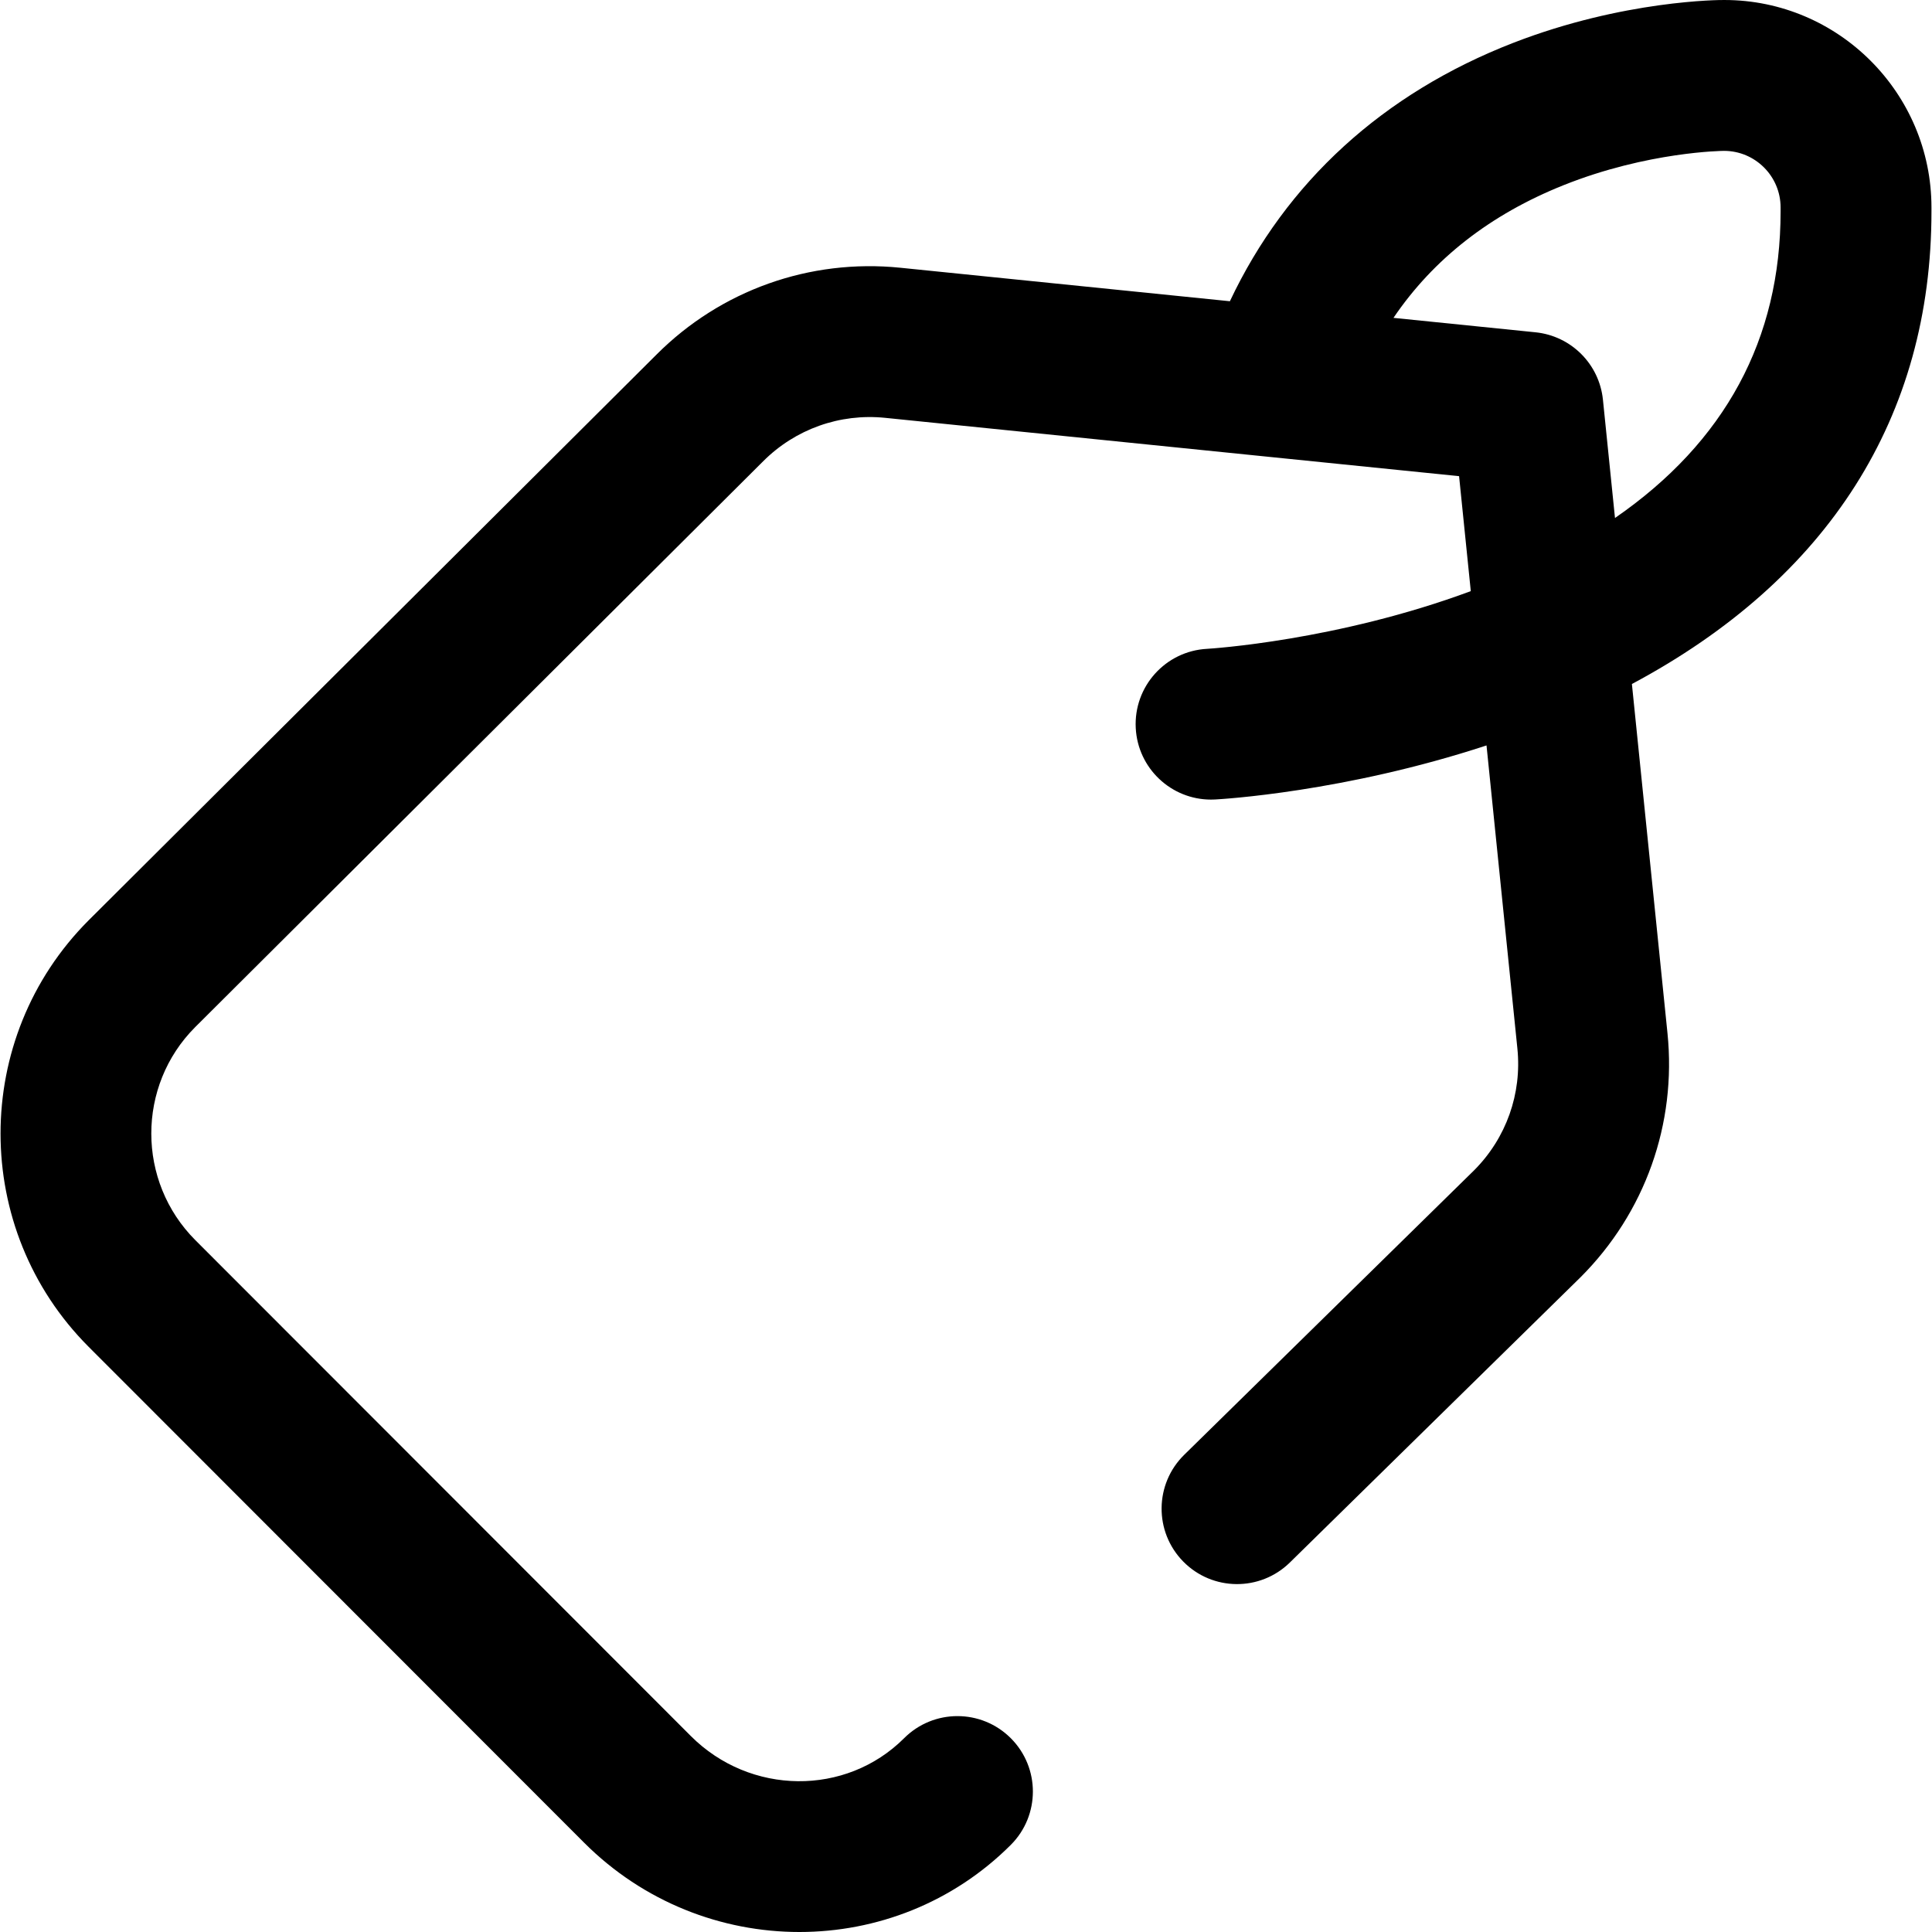 <?xml version="1.0" encoding="iso-8859-1"?>
<!-- Generator: Adobe Illustrator 19.0.0, SVG Export Plug-In . SVG Version: 6.00 Build 0)  -->
<svg version="1.1" id="Capa_1" xmlns="http://www.w3.org/2000/svg" xmlns:xlink="http://www.w3.org/1999/xlink" x="0px" y="0px"
	 viewBox="0 0 512 512" style="enable-background:new 0 0 512 512;" xml:space="preserve">
<g>
	<g>
		<path d="M456.981,0.002c-1.034-0.024-26.679,0-55.918,11.342c-34.506,13.385-60.211,36.895-75.129,68.487l-87.325-8.876
			c-24.031-2.438-47.607,5.961-64.636,23.02L23.471,243.91c-31.112,31.164-31.101,81.861,0.024,113.013l131.287,131.394
			c15.768,15.781,36.455,23.685,57.075,23.684c20.33-0.001,40.597-7.686,56.006-23.081c7.809-7.803,7.815-20.46,0.013-28.271
			s-20.462-7.817-28.271-0.013c-15.443,15.428-40.808,15.169-56.539-0.579L51.778,328.663
			c-15.563-15.576-15.569-40.924-0.051-56.467L202.228,122.26c8.534-8.549,20.326-12.748,32.338-11.53l101.817,10.348
			c0.283,0.035,0.565,0.064,0.848,0.086l49.441,5.025l3.104,30.466c-35.462,13.167-69.069,15.245-69.893,15.293
			c-11.018,0.588-19.478,9.992-18.898,21.012c0.562,10.668,9.388,18.941,19.947,18.941c0.354,0,0.71-0.009,1.066-0.028
			c1.605-0.084,34.271-1.943,71.944-14.325l8.181,80.311c1.221,11.987-2.955,23.747-11.46,32.277l-76.838,75.408
			c-7.88,7.733-7.998,20.39-0.266,28.27c7.733,7.88,20.39,7.998,28.27,0.266l76.906-75.475c0.042-0.042,0.085-0.083,0.127-0.125
			c17.087-17.071,25.483-40.642,23.036-64.671l-9.428-92.54c52.068-27.796,79.418-70.781,79.386-125.292v-1
			C511.857,24.662,487.195,0.001,456.981,0.002z M471.876,55.986L471.876,55.986c0.019,33.91-14.716,61.147-43.887,81.288
			l-3.194-31.349c-0.963-9.44-8.427-16.903-17.867-17.863l-37.642-3.826c10.582-15.618,25.66-27.395,45.059-35.154
			c22.334-8.934,42.319-9.099,42.538-9.1c8.267,0,14.993,6.726,14.993,14.993V55.986z"/>
	</g>
</g>
<g>
</g>
<g>
</g>
<g>
</g>
<g>
</g>
<g>
</g>
<g>
</g>
<g>
</g>
<g>
</g>
<g>
</g>
<g>
</g>
<g>
</g>
<g>
</g>
<g>
</g>
<g>
</g>
<g>
</g>
</svg>

